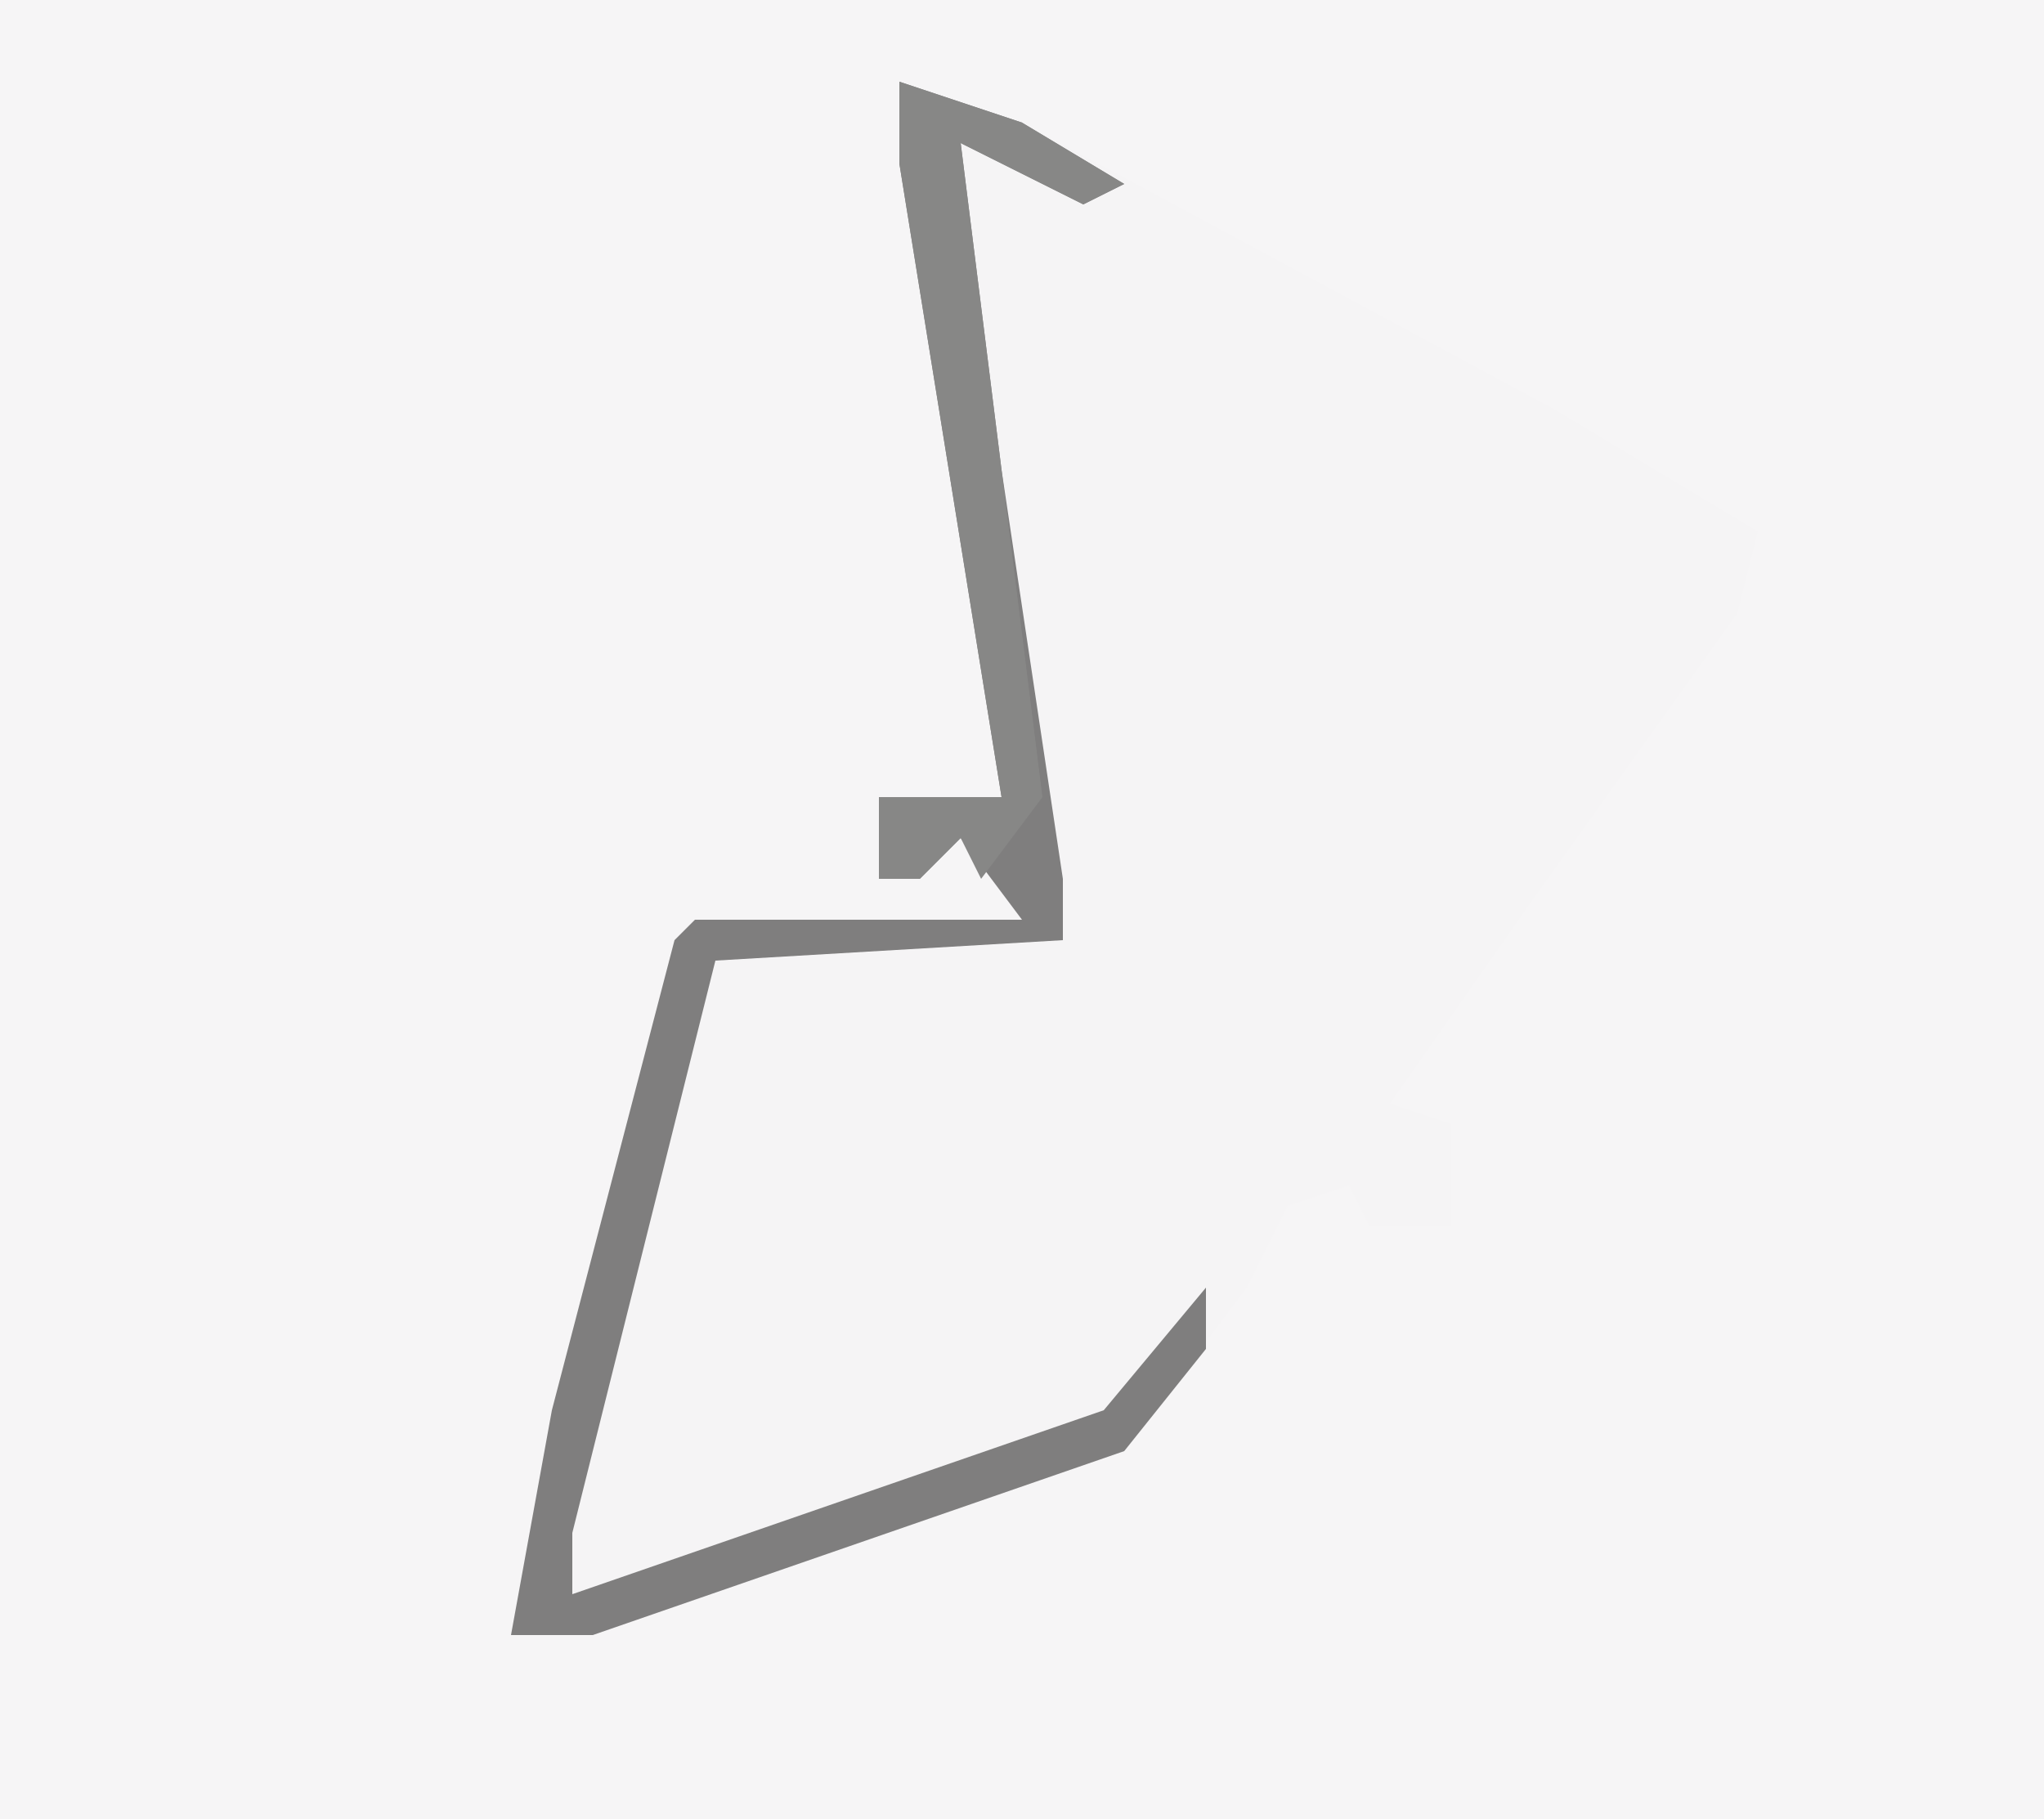 <?xml version="1.0" encoding="UTF-8"?>
<svg version="1.1" xmlns="http://www.w3.org/2000/svg" width="100" height="89">
<path d="M0,0 L100,0 L100,89 L0,89 Z " fill="#F6F5F6" transform="translate(0,0)"/>
<path d="M0,0 L6,2 L32,16 L42,22 L41,26 L31,40 L24,50 L27,51 L27,56 L23,56 L22,54 L19,55 L17,59 L11,67 L-15,76 L-19,76 L-17,65 L-11,42 L-10,41 L6,41 L3,37 L1,39 L-1,39 L-1,35 L5,35 L0,4 Z " fill="#F5F4F5" transform="translate(44,4)"/>
<path d="M0,0 L6,2 L11,5 L9,6 L3,3 L5,19 L8,39 L8,42 L-9,43 L-16,71 L-16,74 L10,65 L15,59 L15,62 L11,67 L-15,76 L-19,76 L-17,65 L-11,42 L-10,41 L6,41 L3,37 L1,39 L-1,39 L-1,35 L5,35 L0,4 Z " fill="#7F7E7E" transform="translate(44,4)"/>
<path d="M0,0 L6,2 L11,5 L9,6 L3,3 L5,19 L7,35 L4,39 L3,37 L1,39 L-1,39 L-1,35 L5,35 L0,4 Z " fill="#878786" transform="translate(44,4)"/>
</svg>
